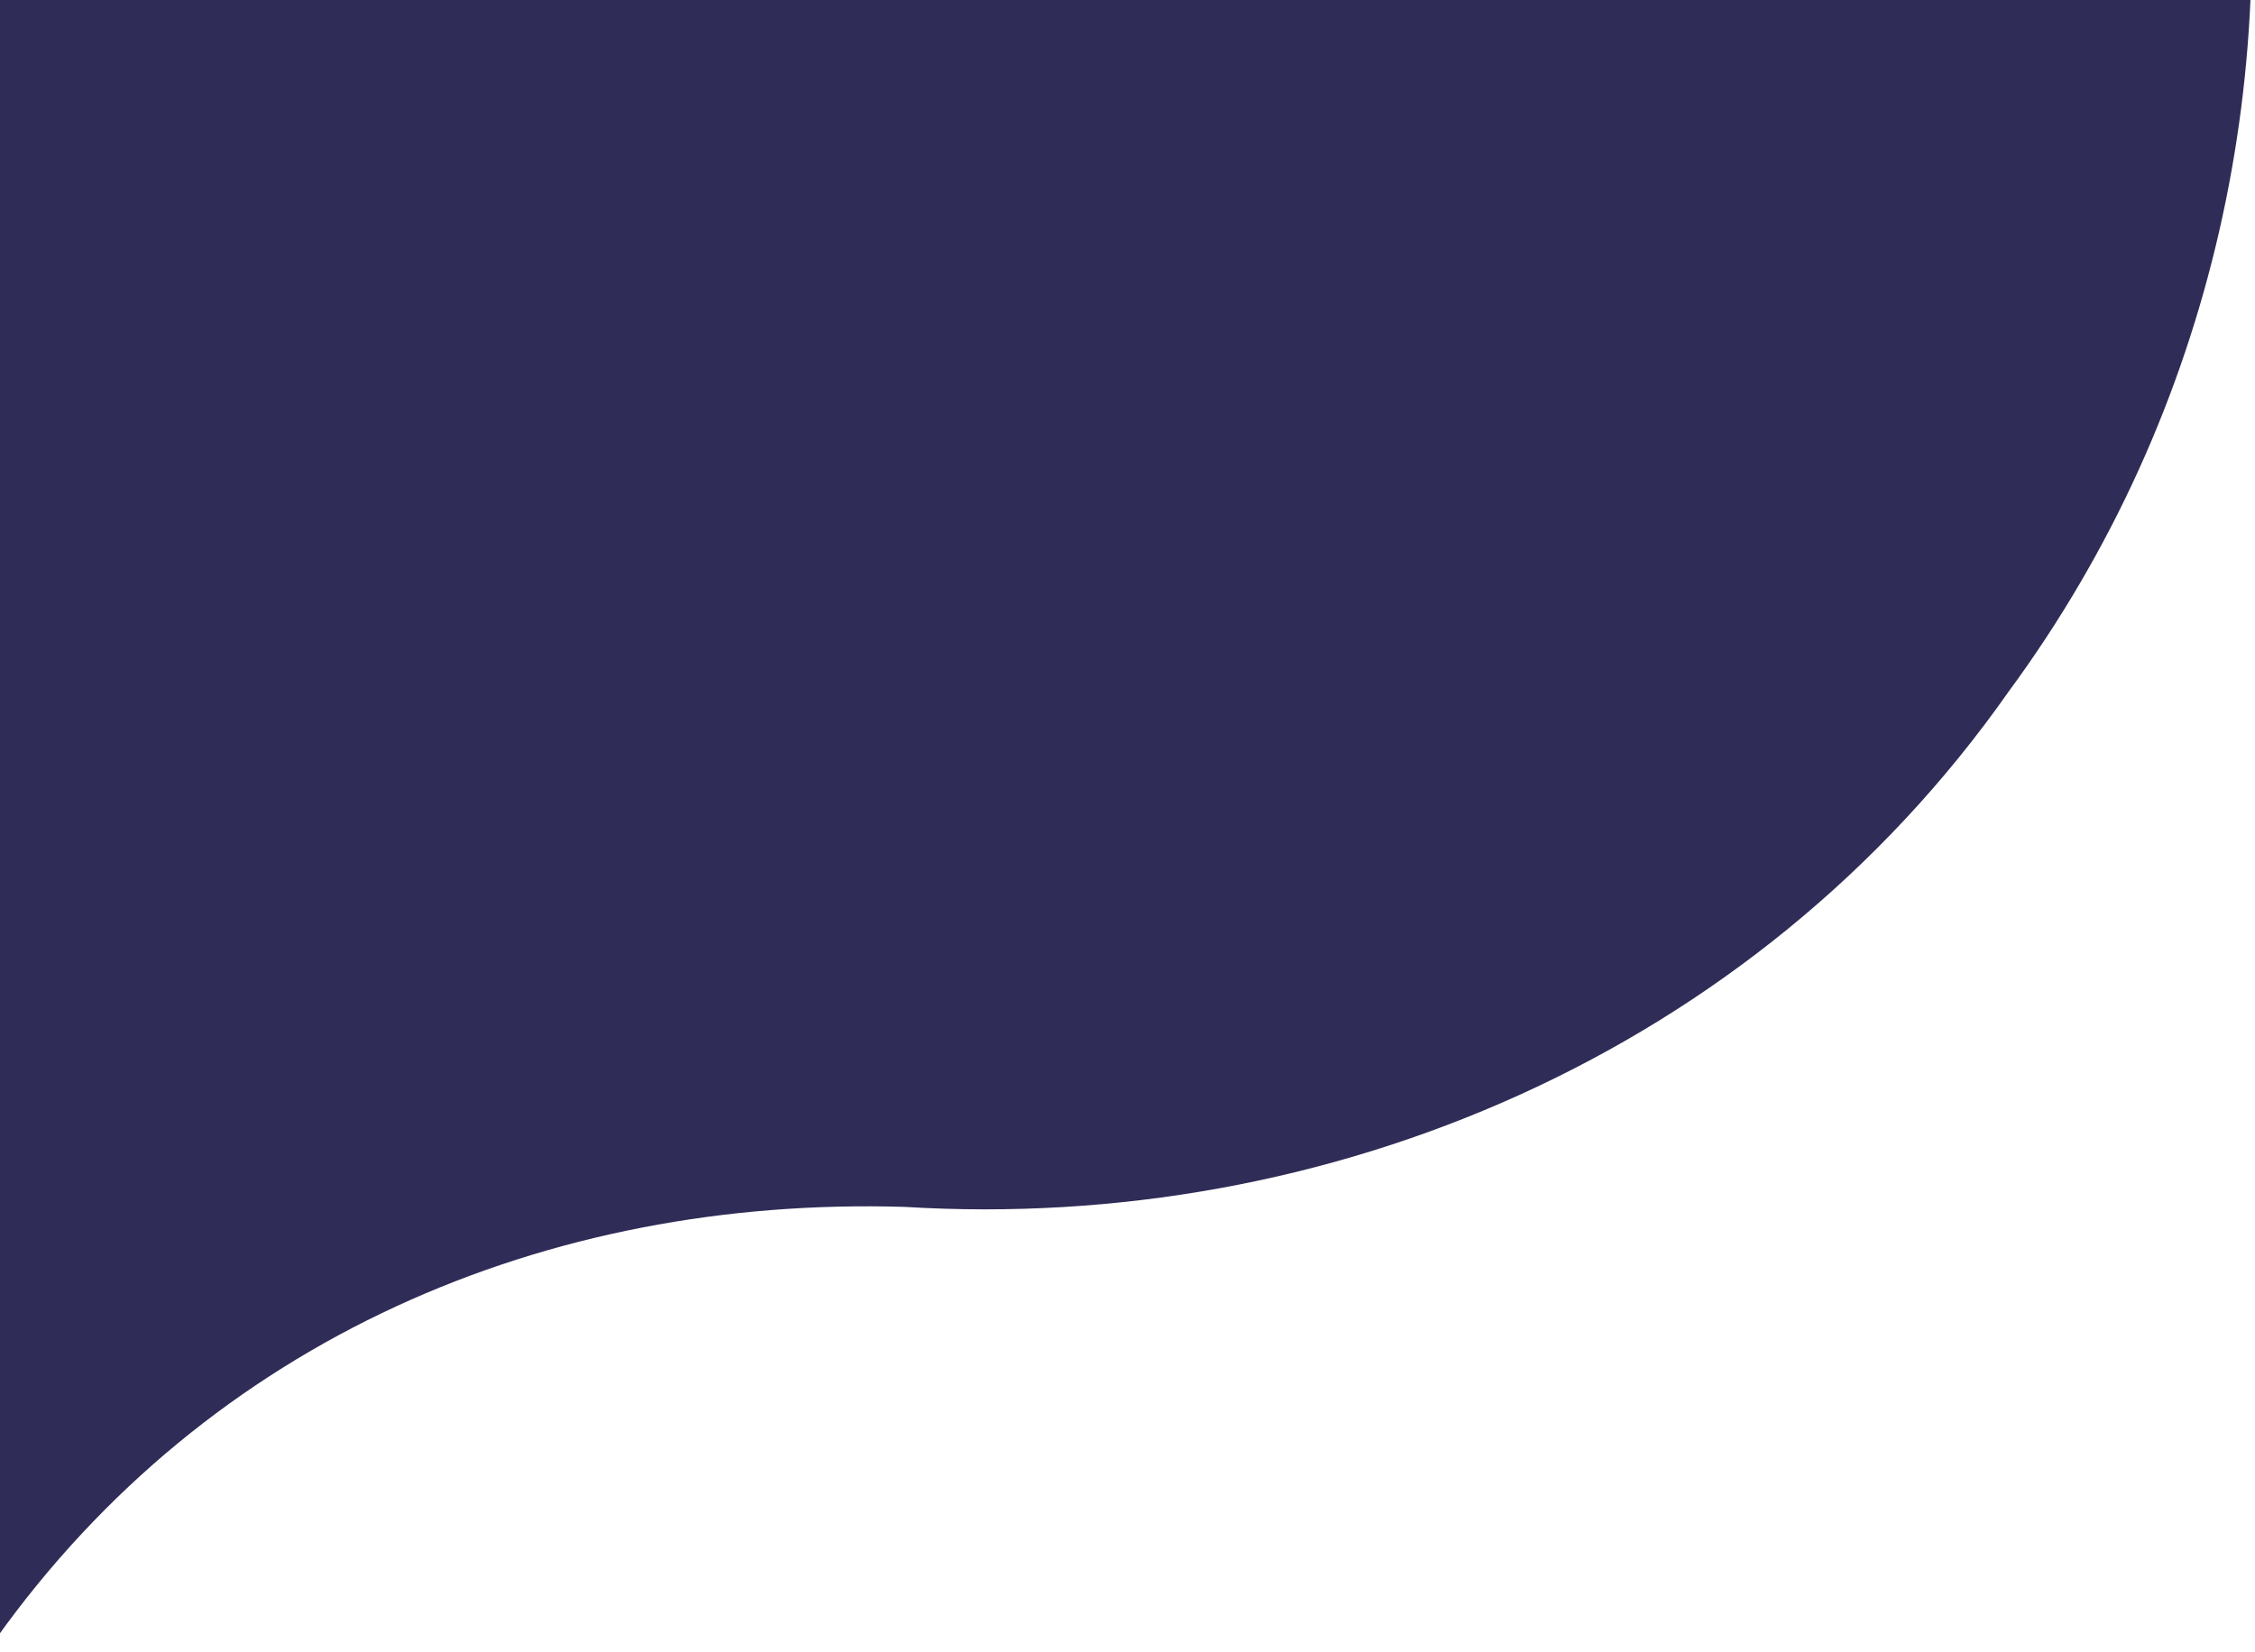 <svg width="614" height="450" viewBox="0 0 614 450" fill="none" xmlns="http://www.w3.org/2000/svg">
<path d="M-25.007 -240.663C-101.259 -141.98 -115.58 -20.517 -73.696 88.815C-38.314 183.987 -55.311 281.022 -113.638 362.869C-154.886 419.654 -197.359 477.548 -241.056 536.55C-299.317 618.336 -391.158 657.263 -488.632 654.273C-603.377 647.236 -719.866 695.843 -789.176 794.68C-901.868 947.856 -867.082 1171.87 -710.518 1288.3C-553.888 1404.67 -333.361 1373.28 -217.212 1223.65C-140.96 1124.97 -126.704 1003.56 -168.523 894.171C-203.905 798.999 -186.908 701.964 -128.581 620.117C-84.925 561.071 -42.453 503.177 -1.163 446.436C57.098 364.65 148.939 325.723 246.413 328.713C361.158 335.75 477.647 287.143 546.957 188.306C659.715 35.068 624.994 -189.004 468.364 -305.373C311.735 -421.741 91.489 -397.289 -25.007 -240.663Z" fill="#2F2C57"/>
</svg>
